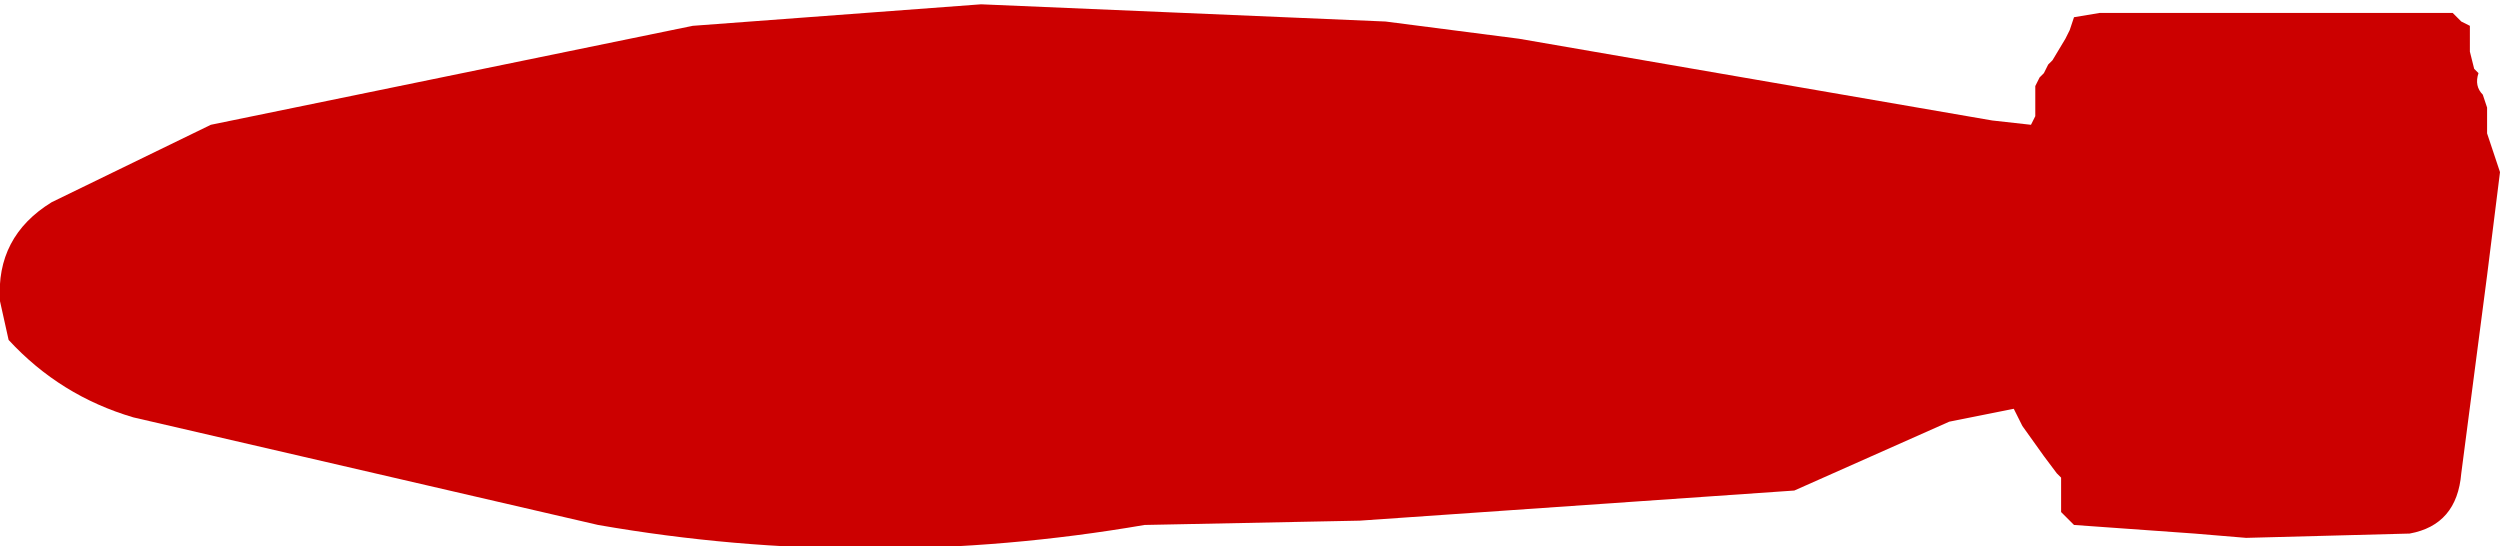 <?xml version="1.0" encoding="UTF-8" standalone="no"?>
<svg xmlns:xlink="http://www.w3.org/1999/xlink" height="6.35px" width="29.05px" xmlns="http://www.w3.org/2000/svg">
  <g transform="matrix(1.0, 0.0, 0.0, 1.0, 14.55, 3.2)">
    <path d="M14.05 -2.95 L14.15 -2.9 14.15 -2.8 14.15 -2.6 14.2 -2.4 14.25 -2.35 Q14.2 -2.2 14.3 -2.1 L14.35 -1.95 14.35 -1.65 14.5 -1.2 14.35 0.0 14.05 2.3 Q14.0 2.9 13.45 3.0 L11.55 3.05 10.95 3.0 9.55 2.9 9.45 2.8 9.4 2.75 9.4 2.5 9.4 2.35 9.35 2.3 9.2 2.1 8.95 1.75 8.85 1.55 8.1 1.7 6.3 2.5 1.25 2.85 -1.25 2.9 Q-4.45 3.45 -7.6 2.9 L-13.0 1.65 Q-13.85 1.4 -14.45 0.75 L-14.55 0.3 Q-14.6 -0.45 -13.95 -0.85 L-12.1 -1.75 -6.5 -2.9 -3.15 -3.15 1.55 -2.95 3.1 -2.75 8.6 -1.8 9.05 -1.75 9.1 -1.85 9.1 -1.9 9.1 -2.0 9.1 -2.05 9.1 -2.15 9.1 -2.2 9.15 -2.3 9.2 -2.35 9.25 -2.45 9.3 -2.5 9.45 -2.75 9.5 -2.85 9.55 -3.0 9.85 -3.05 13.95 -3.05 14.05 -2.95" fill="#cc0000" fill-rule="evenodd" stroke="none"/>
  </g>
</svg>
